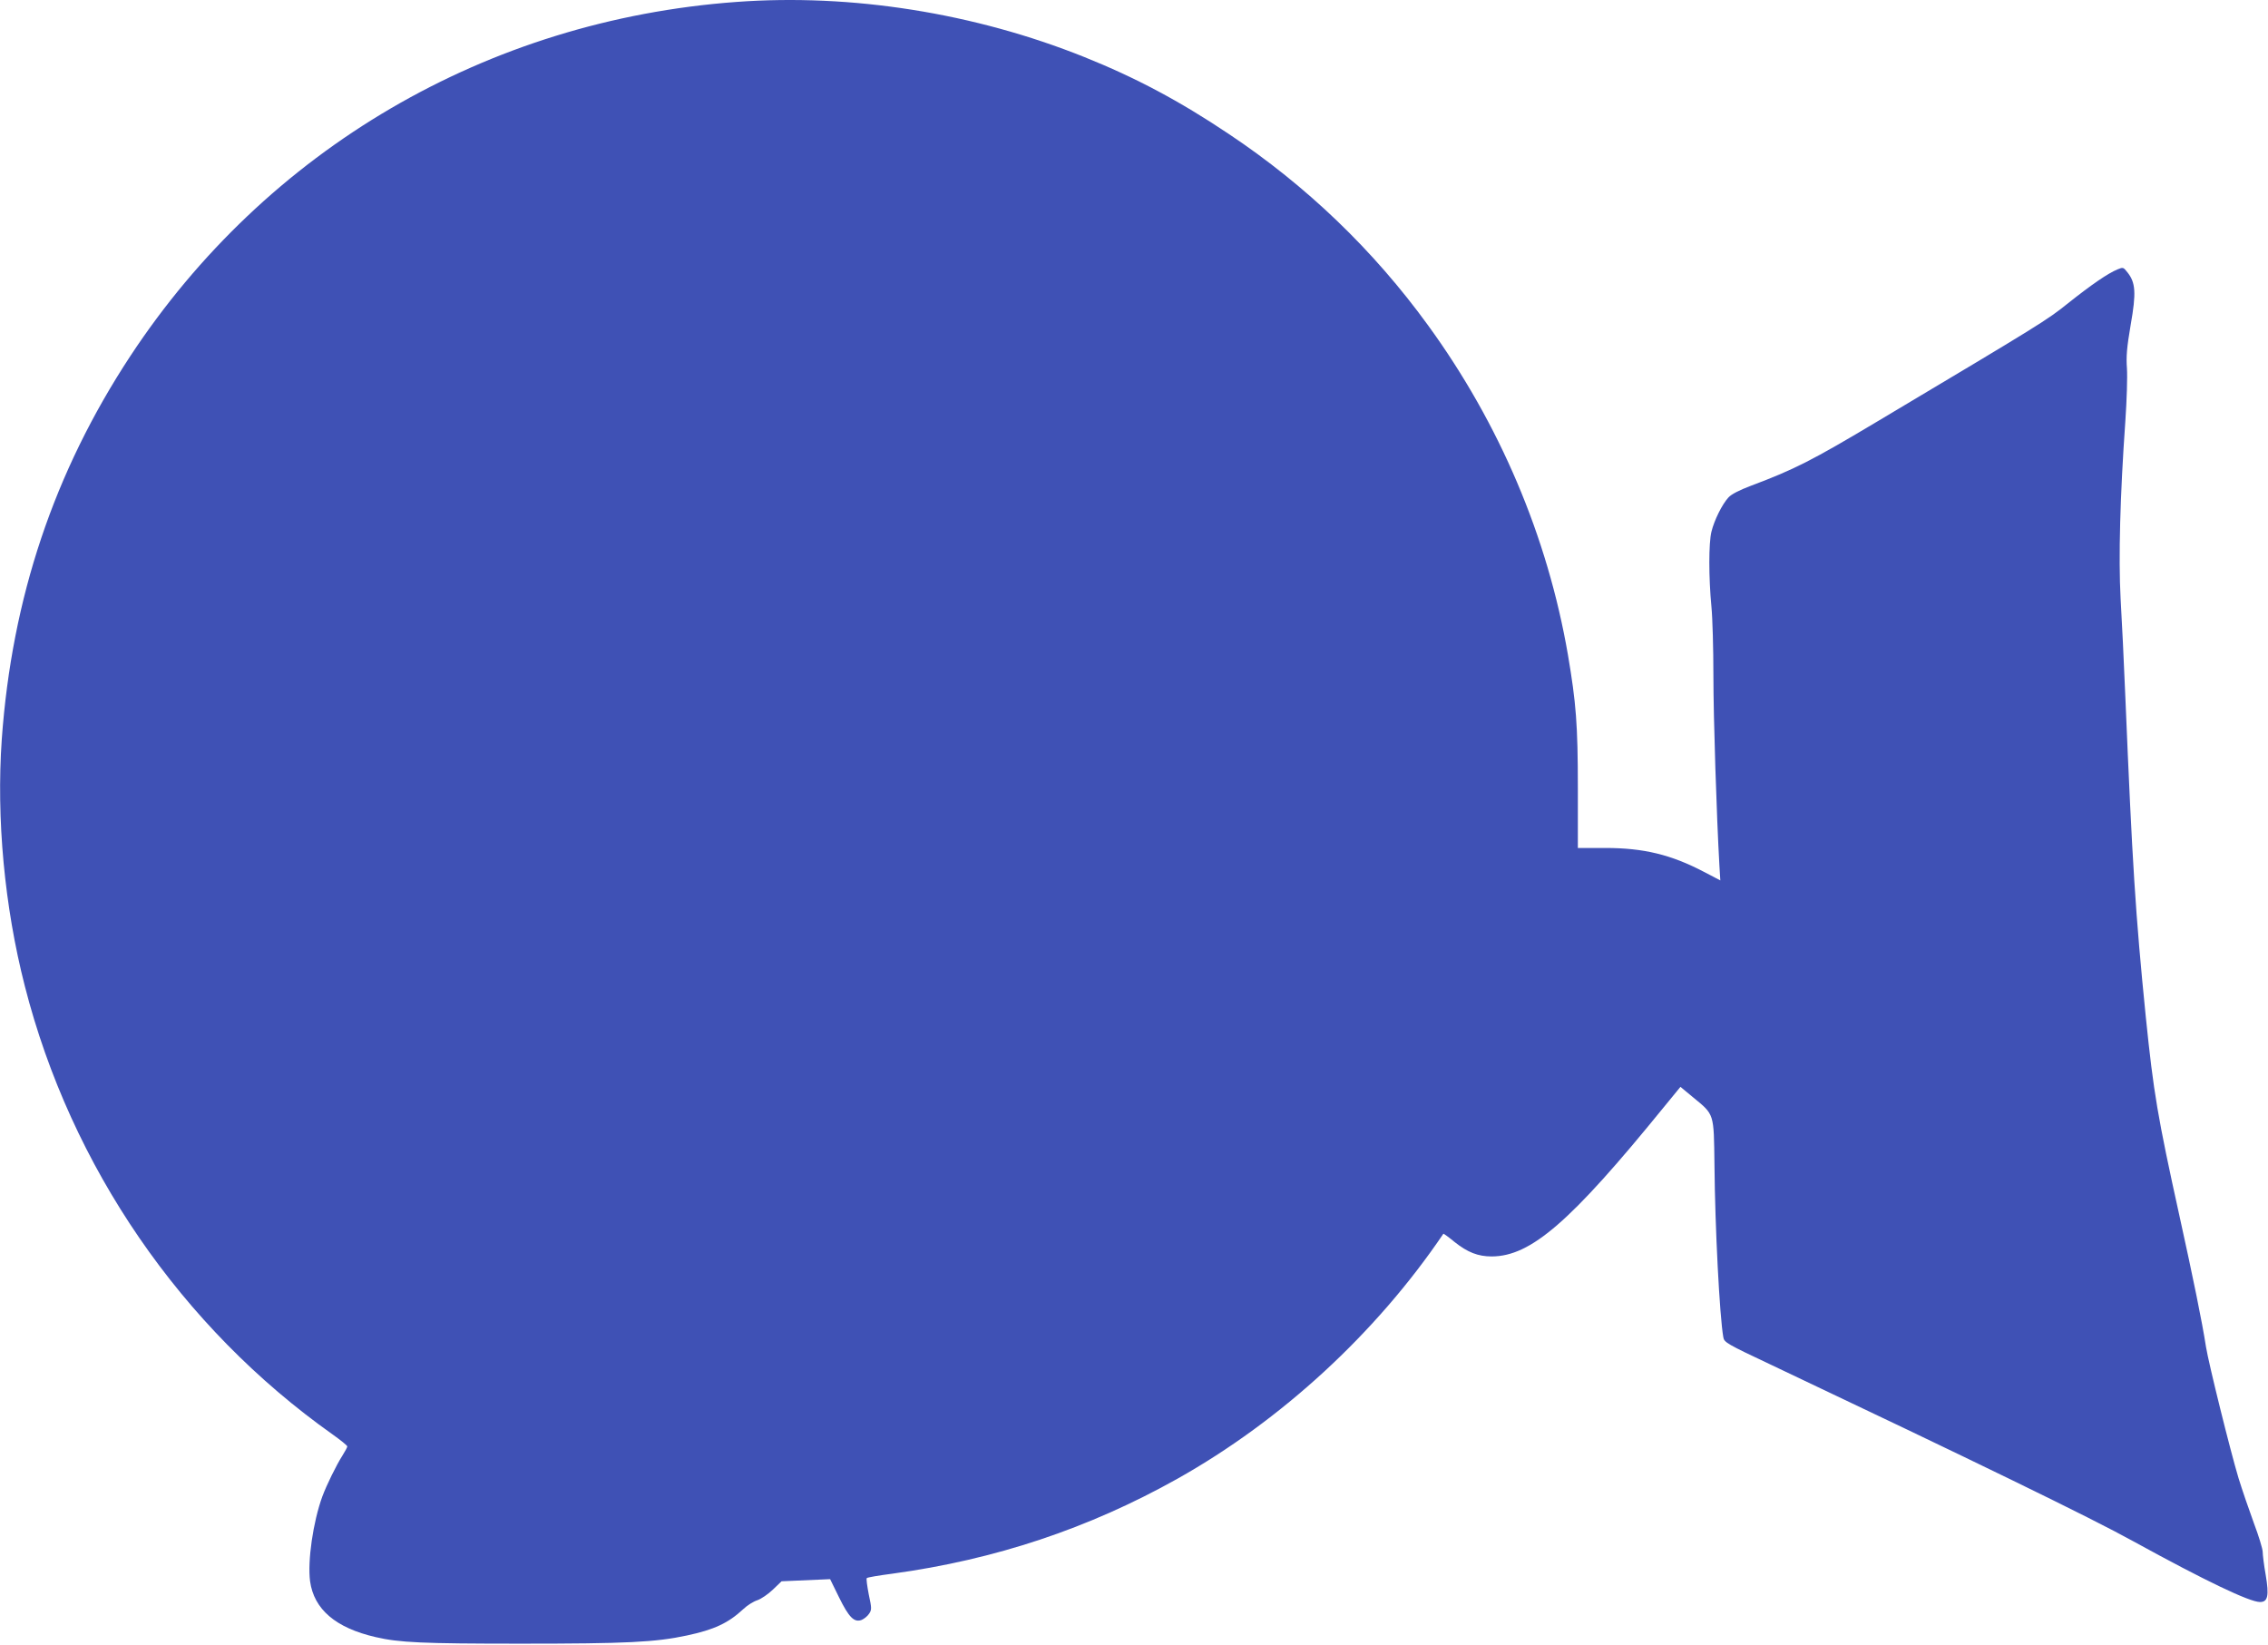 <?xml version="1.0" standalone="no"?>
<!DOCTYPE svg PUBLIC "-//W3C//DTD SVG 20010904//EN"
 "http://www.w3.org/TR/2001/REC-SVG-20010904/DTD/svg10.dtd">
<svg version="1.0" xmlns="http://www.w3.org/2000/svg"
 width="1280pt" height="928pt" viewBox="0 0 1280 928"
 preserveAspectRatio="xMidYMid meet">
<g transform="translate(0,928) scale(0.1,-0.1)"
fill="#3f51b5" stroke="none">
<path d="M4155 9269 c-1405 -103 -2651 -831 -3420 -1999 -430 -654 -668 -1364
-725 -2162 -31 -447 15 -943 130 -1392 260 -1019 883 -1926 1738 -2531 45 -32
82 -62 82 -67 0 -5 -12 -27 -27 -51 -34 -53 -90 -167 -114 -232 -52 -143 -84
-363 -69 -478 22 -158 144 -263 370 -315 133 -31 263 -37 820 -37 595 0 759 8
936 46 155 33 234 70 319 149 22 21 57 43 79 50 21 7 61 34 88 60 l49 47 137
6 137 6 50 -102 c56 -114 86 -144 128 -128 14 6 33 21 42 35 15 22 15 31 -2
109 -9 48 -15 89 -11 92 3 4 68 15 145 25 579 79 1107 255 1607 535 588 330
1122 822 1502 1383 1 2 30 -19 64 -47 73 -58 132 -81 209 -81 221 1 444 194
970 841 l95 116 70 -58 c123 -101 118 -88 122 -382 3 -352 29 -855 50 -973 5
-29 18 -37 277 -159 1137 -539 1794 -858 2038 -993 406 -223 655 -342 714
-342 44 0 52 35 32 153 -10 56 -17 115 -17 130 0 16 -22 89 -50 163 -27 74
-66 187 -86 252 -47 156 -169 648 -184 742 -22 142 -72 386 -150 740 -123 558
-146 694 -190 1125 -58 577 -76 864 -115 1800 -8 193 -20 445 -27 560 -12 225
-3 577 27 1000 8 116 12 248 9 295 -5 69 -1 117 21 247 32 181 28 239 -19 297
-22 28 -24 29 -55 16 -54 -22 -147 -86 -278 -190 -122 -98 -145 -112 -1074
-666 -375 -224 -472 -273 -717 -365 -66 -25 -111 -48 -127 -66 -36 -39 -80
-128 -96 -193 -16 -64 -16 -259 0 -425 6 -60 11 -235 11 -388 0 -237 18 -793
34 -1073 l5 -82 -92 48 c-185 97 -340 135 -557 135 l-155 0 0 340 c0 356 -10
479 -56 750 -115 667 -386 1305 -790 1860 -308 424 -686 787 -1124 1079 -279
187 -526 318 -815 434 -621 249 -1315 359 -1965 311z"/>
</g>
</svg>
